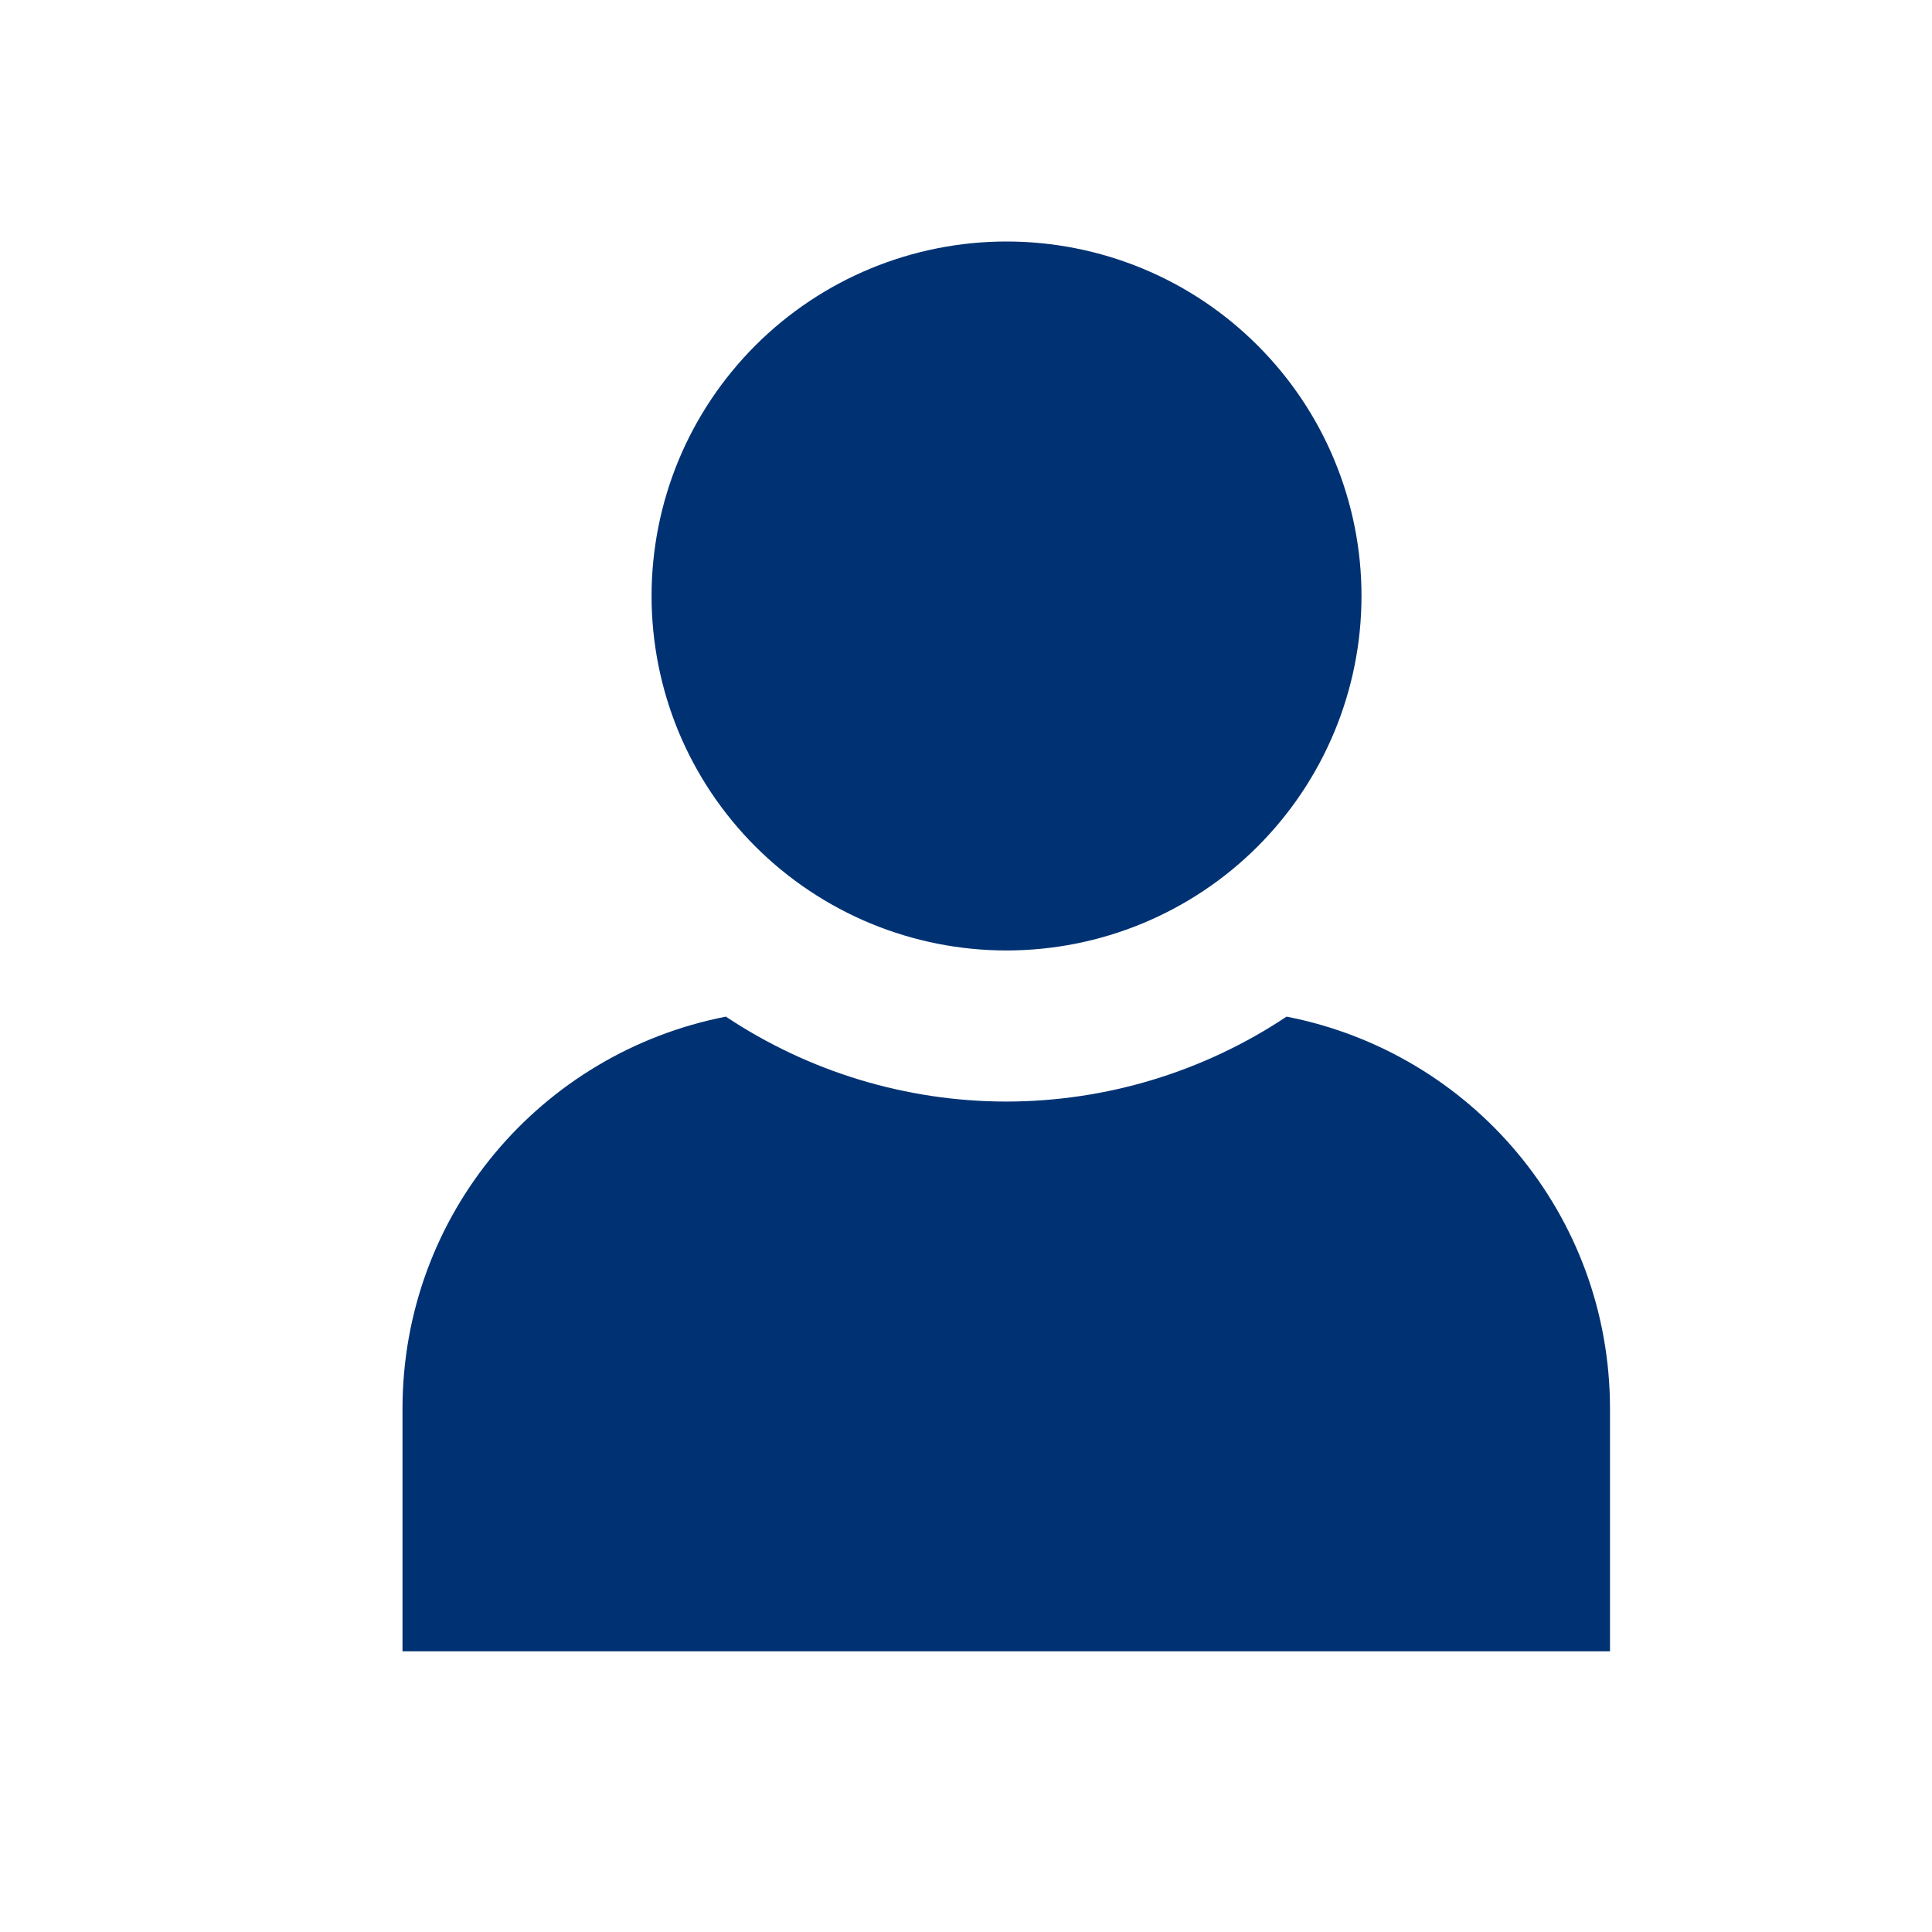 <svg width="24" height="24" viewBox="0 0 24 24" fill="none" xmlns="http://www.w3.org/2000/svg">
<g clip-path="url(#clip0_6649_66756)">
<path d="M16.913 7.403C16.913 8.571 16.448 9.691 15.621 10.517C14.794 11.343 13.673 11.807 12.503 11.807C11.924 11.807 11.351 11.693 10.816 11.472C10.281 11.25 9.795 10.926 9.385 10.517C8.976 10.108 8.651 9.623 8.429 9.089C8.208 8.554 8.094 7.982 8.094 7.403C8.094 6.825 8.208 6.253 8.429 5.718C8.651 5.184 8.976 4.699 9.385 4.29C9.795 3.881 10.281 3.556 10.816 3.335C11.351 3.114 11.924 3 12.503 3C13.082 3 13.656 3.114 14.191 3.335C14.726 3.556 15.212 3.881 15.621 4.29C16.031 4.699 16.356 5.184 16.577 5.718C16.799 6.253 16.913 6.825 16.913 7.403Z" fill="#003273"/>
<path d="M15.982 12.629C14.951 13.316 13.739 13.683 12.5 13.684C11.26 13.683 10.049 13.316 9.017 12.629C6.722 13.077 5 15.081 5 17.502V20.513H20V17.502C20 15.081 18.278 13.076 15.982 12.629Z" fill="#003273"/>
</g>
<defs>
<clipPath id="clip0_6649_66756">
<rect width="24" height="24" fill="white"/>
</clipPath>
</defs>
</svg>
